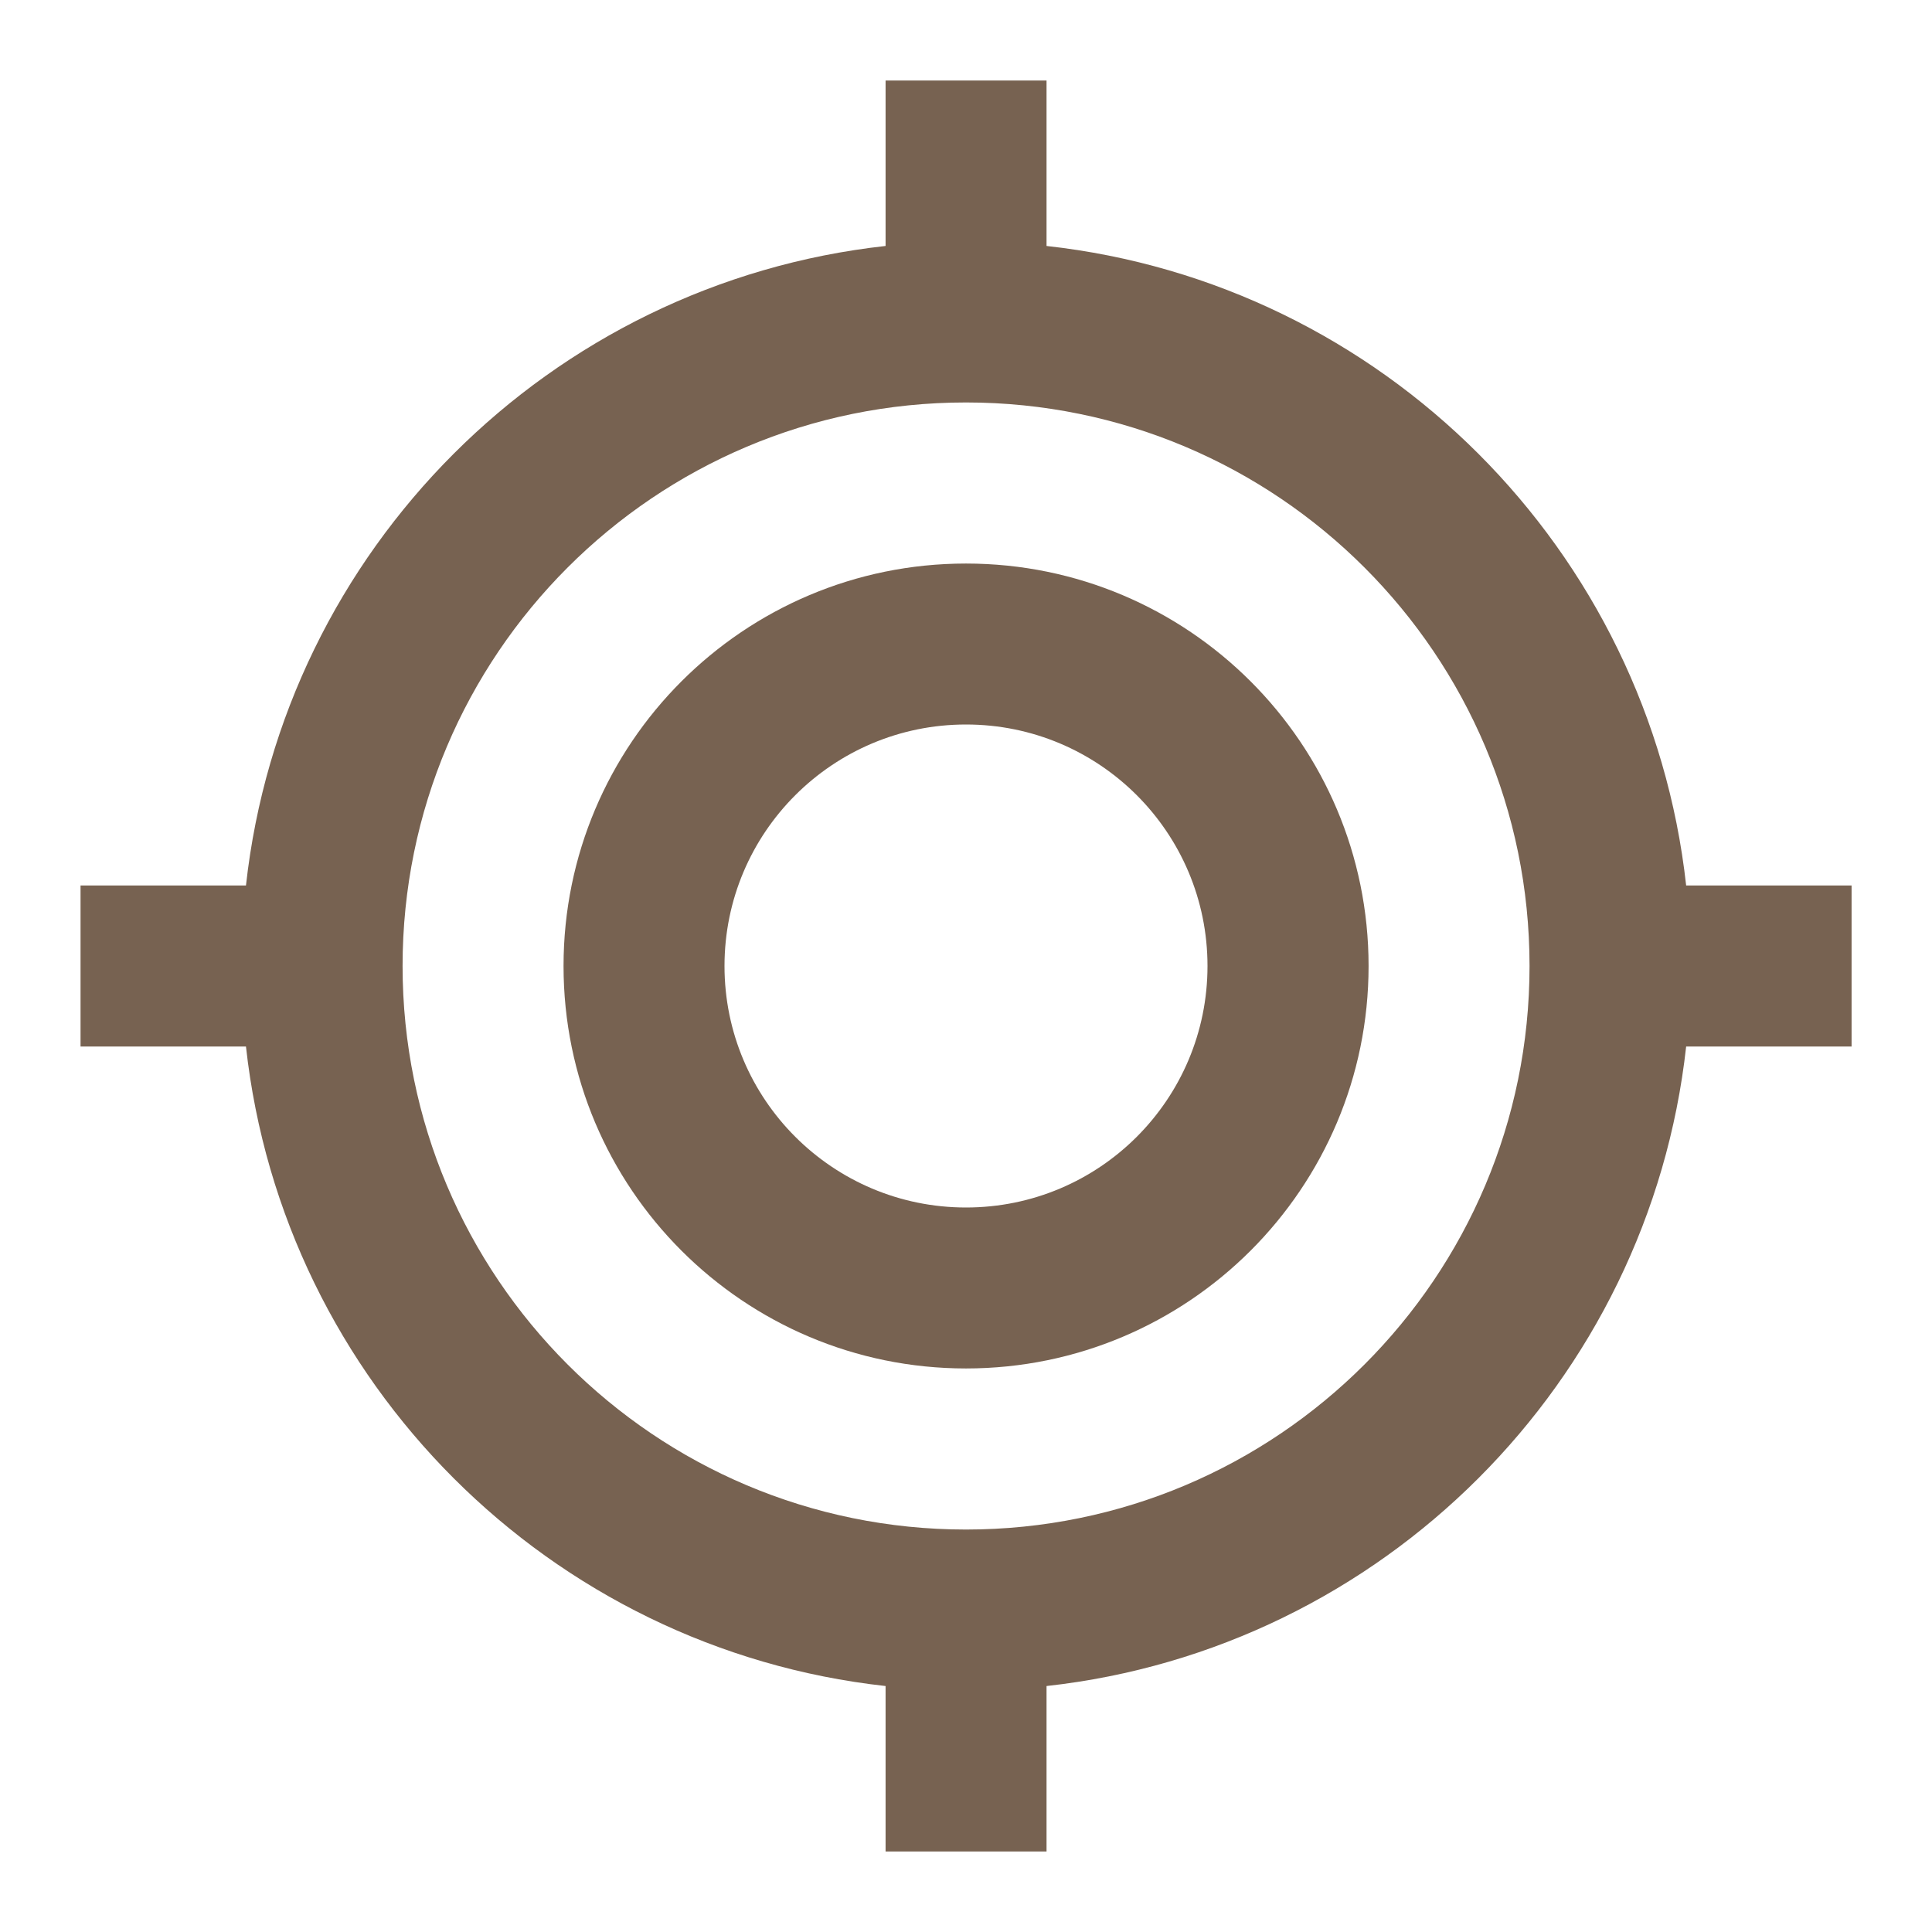 <svg width="16" height="16" viewBox="0 0 16 16" fill="none" xmlns="http://www.w3.org/2000/svg">
<g clip-path="url(#clip0_13360_6973)">
<path fill-rule="evenodd" clip-rule="evenodd" d="M4.667 8C4.667 6.159 6.159 4.667 8 4.667C9.841 4.667 11.334 6.159 11.334 8C11.334 9.841 9.841 11.333 8 11.333C6.159 11.333 4.667 9.841 4.667 8ZM8 6C6.896 6 6 6.895 6 8C6 9.105 6.896 10 8 10C9.105 10 10 9.105 10 8C10 6.895 9.105 6 8 6Z" fill="#776251"/>
<path fill-rule="evenodd" clip-rule="evenodd" d="M8.667 0.667V2.037C11.448 2.344 13.656 4.552 13.964 7.333H15.334V8.667H13.964C13.656 11.448 11.448 13.656 8.667 13.963V15.333H7.334V13.963C4.553 13.656 2.344 11.448 2.037 8.667H0.667V7.333H2.037C2.344 4.552 4.553 2.344 7.334 2.037V0.667H8.667ZM8 3.333C5.423 3.333 3.334 5.423 3.334 8C3.334 10.577 5.423 12.667 8 12.667C10.578 12.667 12.667 10.577 12.667 8C12.667 5.423 10.578 3.333 8 3.333Z" fill="#776251"/>
</g>
<defs>
<clipPath id="clip0_13360_6973">
<rect width="16" height="16" fill="white"/>
</clipPath>
</defs>
</svg>
